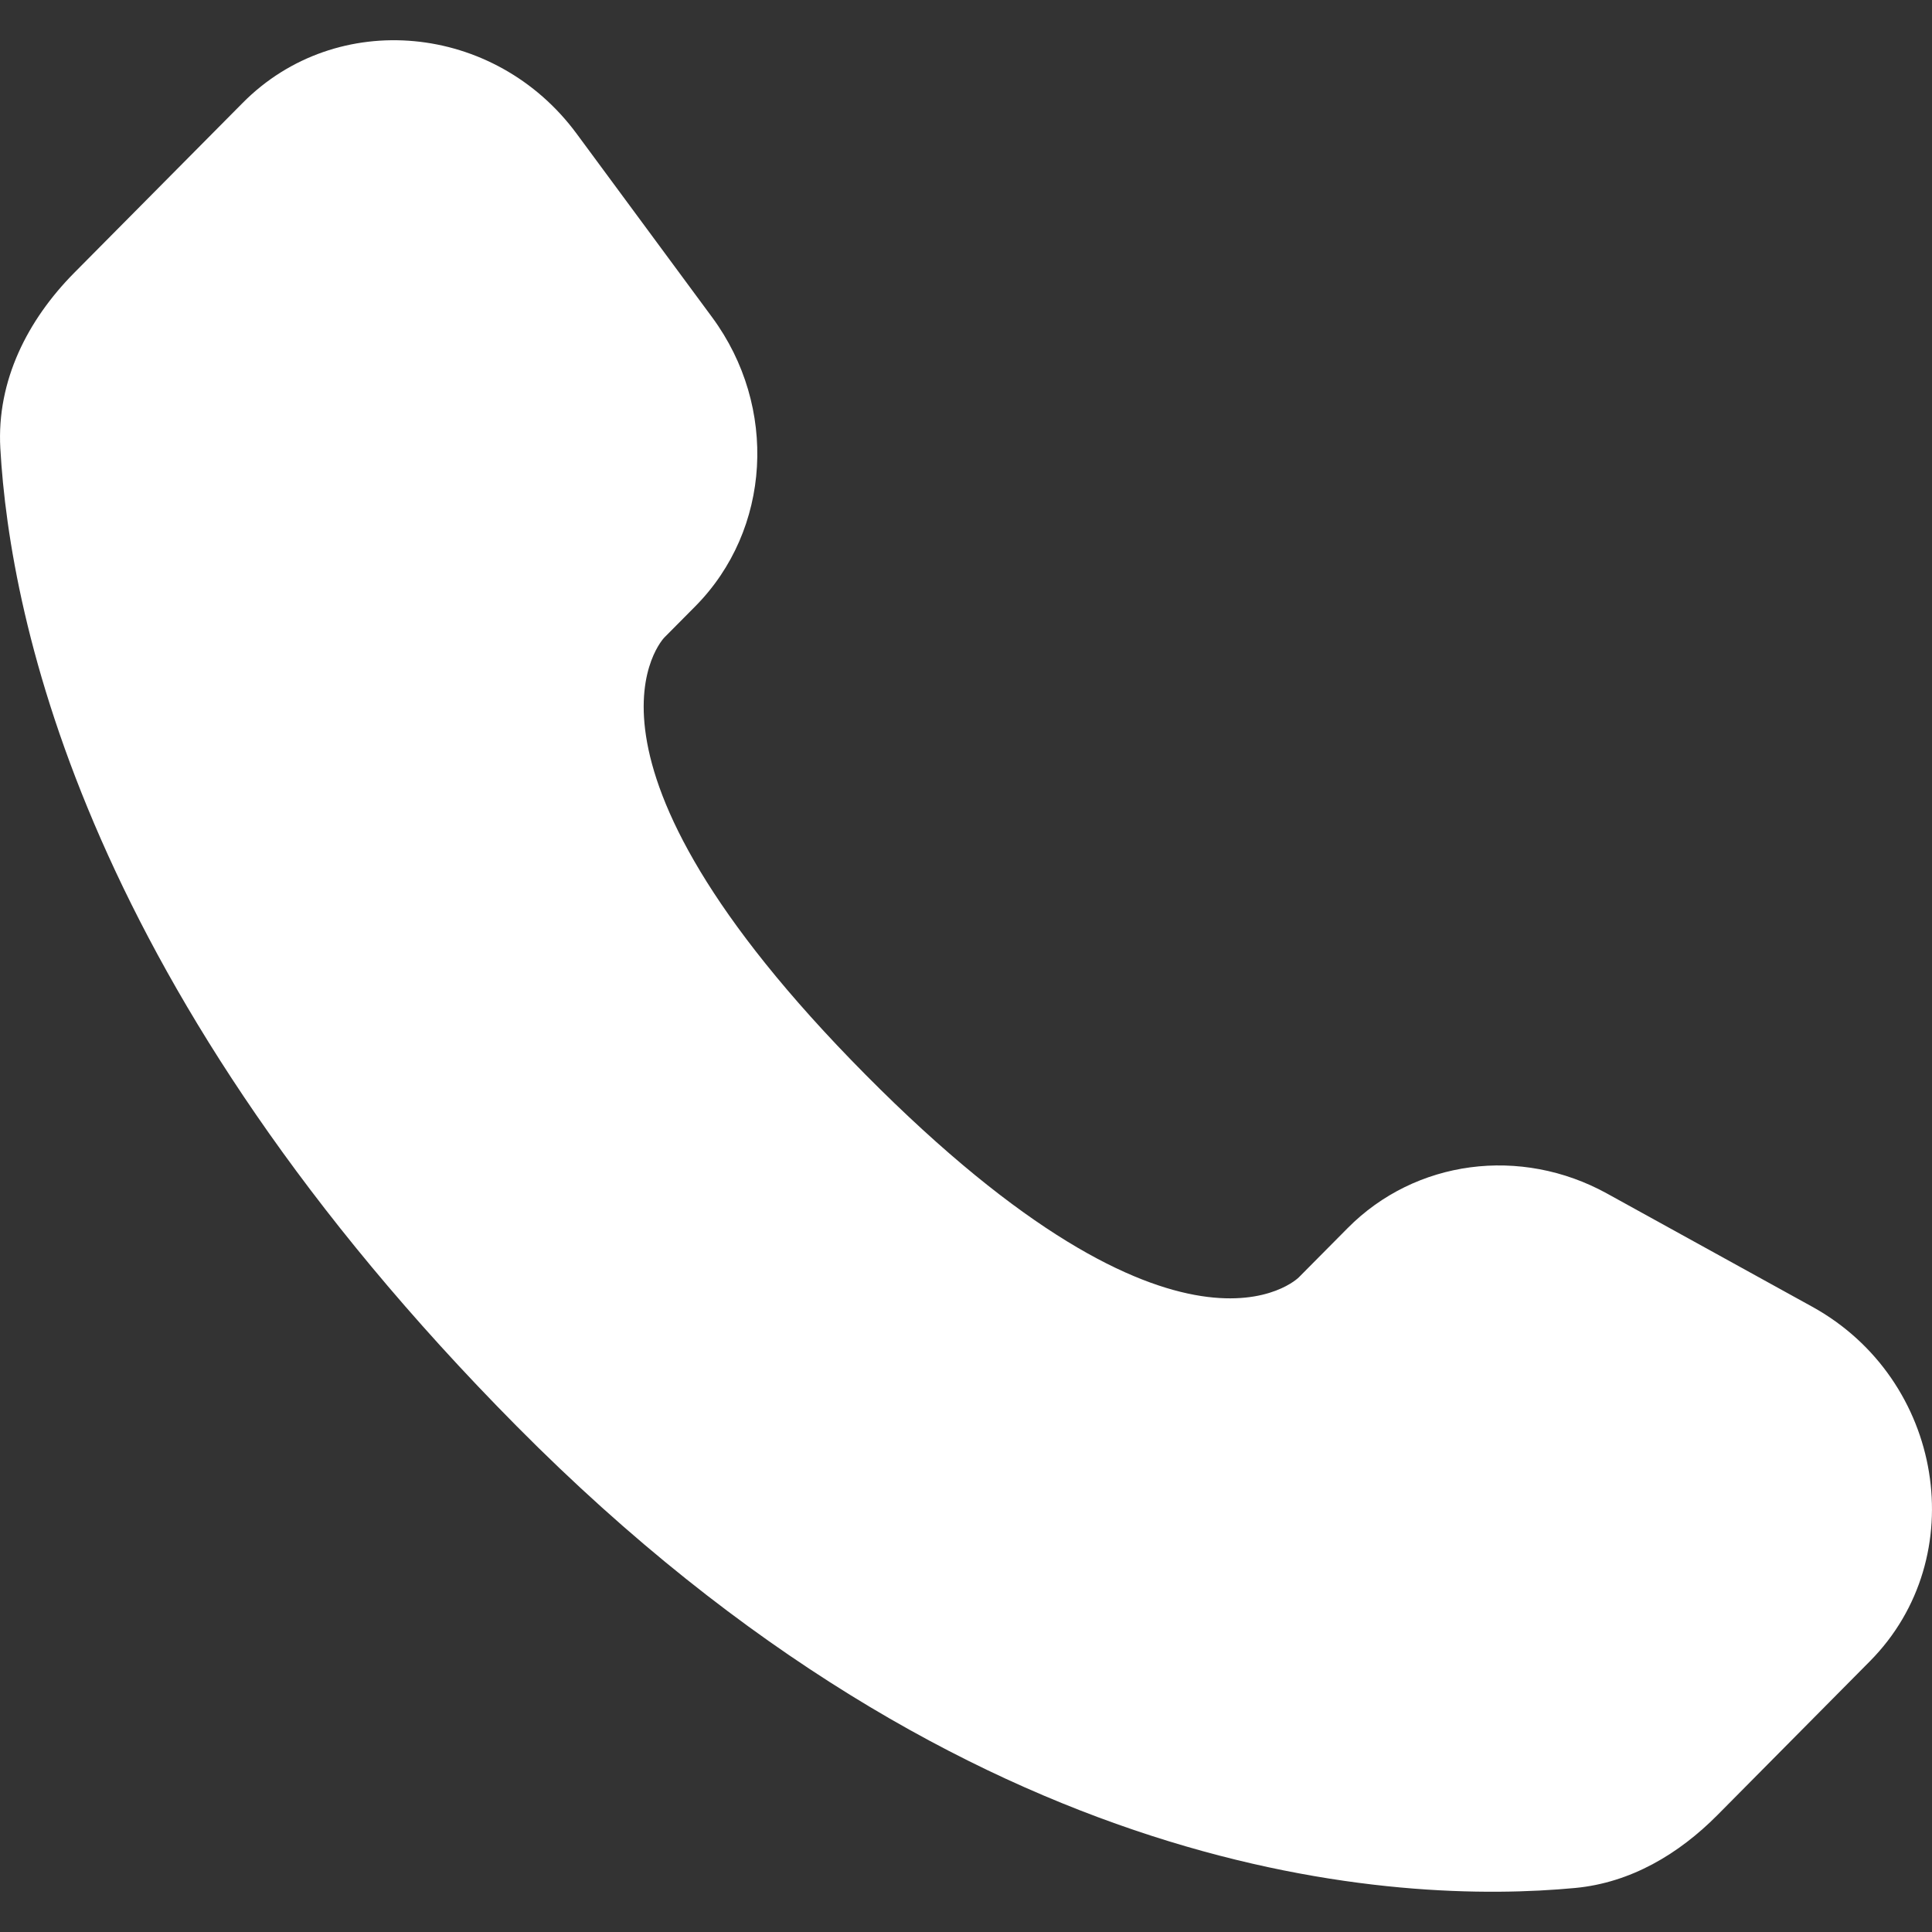 <svg viewBox="0 0 24 24" fill="none" xmlns="http://www.w3.org/2000/svg">
<rect x="0" y="0" width="24" height="24" fill="#333333" stroke="none"/>
<g clip-path="url(#clip0_538_5)">
<path d="M16.742 15.255L16.134 15.868C16.134 15.868 14.691 17.325 10.751 13.349C6.811 9.374 8.254 7.918 8.254 7.918L8.637 7.532C9.579 6.581 9.668 5.055 8.846 3.941L7.164 1.662C6.147 0.283 4.181 0.101 3.015 1.278L0.922 3.389C0.344 3.973 -0.043 4.729 0.004 5.568C0.124 7.714 1.081 12.331 6.42 17.718C12.083 23.431 17.396 23.658 19.568 23.453C20.256 23.388 20.853 23.033 21.335 22.547L23.229 20.636C24.507 19.346 24.147 17.134 22.511 16.232L19.964 14.827C18.89 14.234 17.581 14.408 16.742 15.255Z" fill="white"/>
</g>
<defs>
<clipPath id="clip0_538_5">
<rect width="24" height="24" fill="white"/>
</clipPath>
</defs>
</svg>
